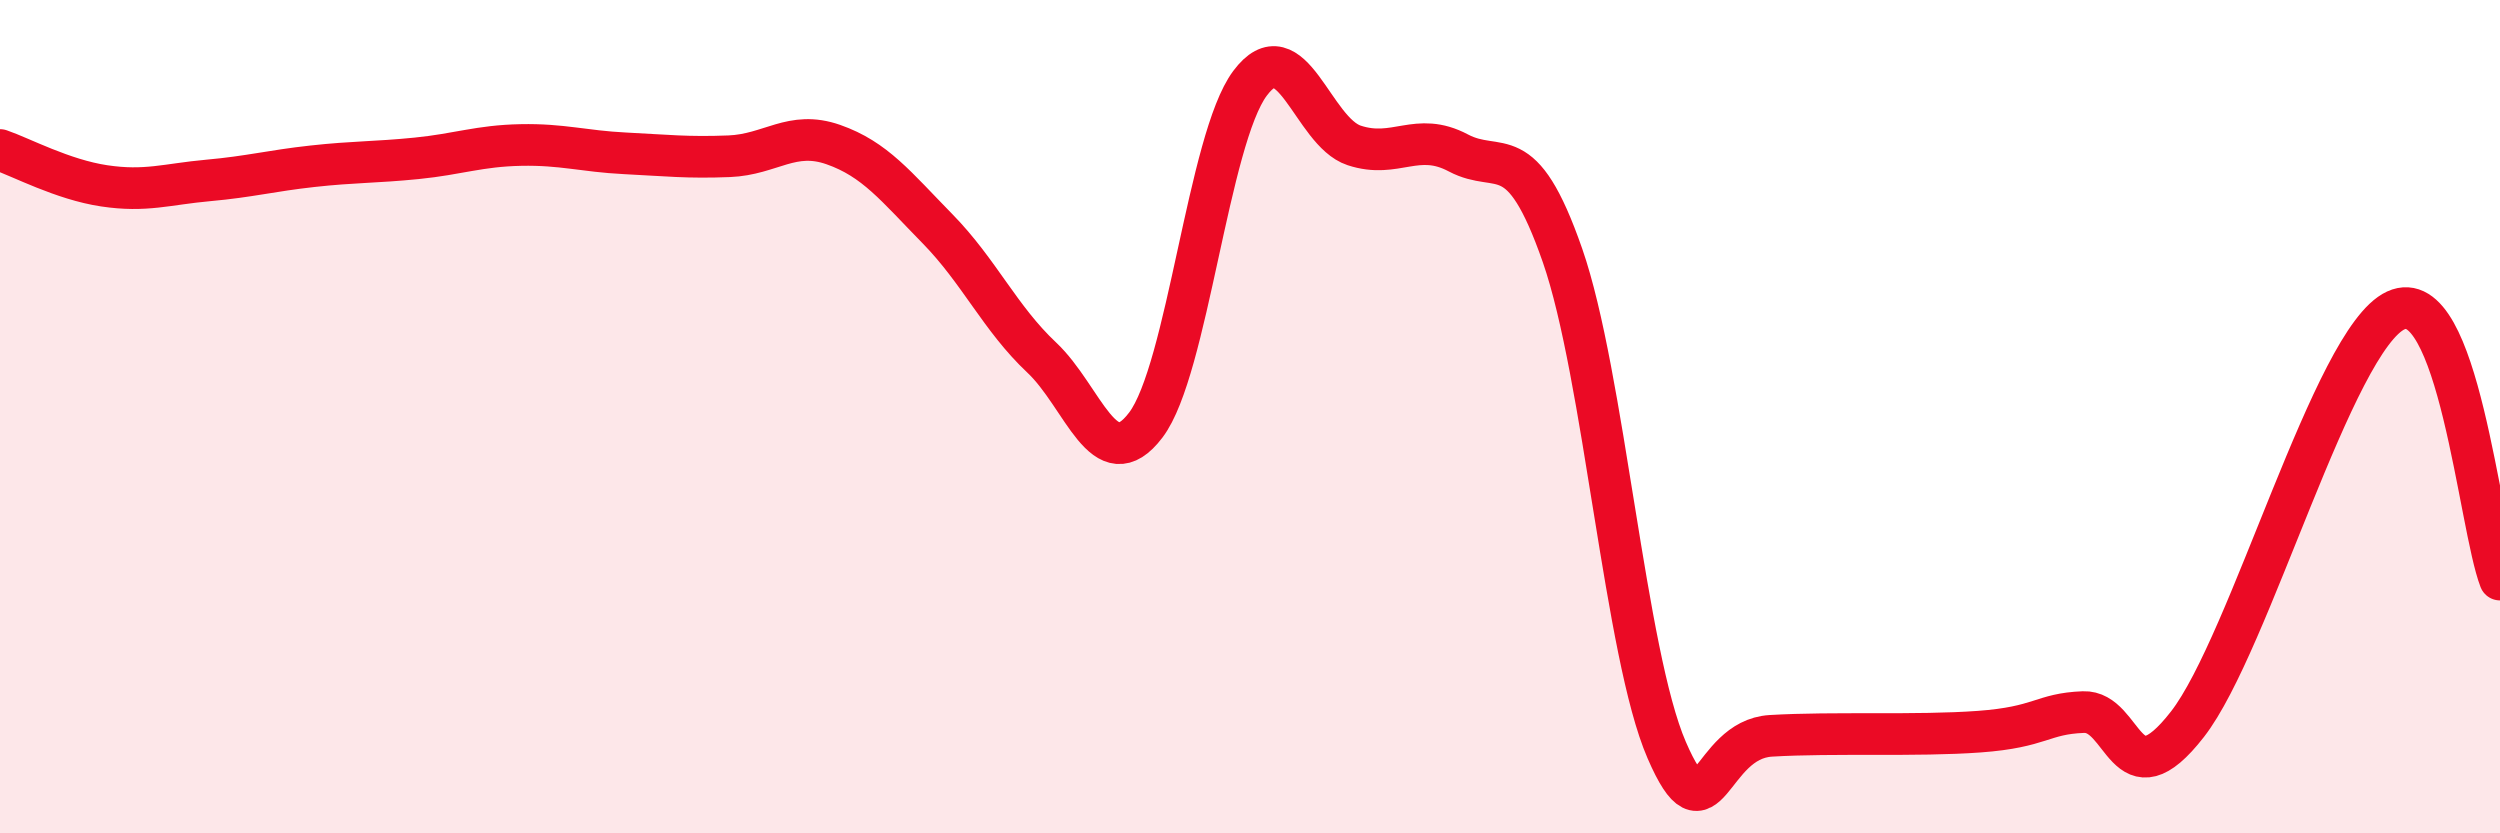 
    <svg width="60" height="20" viewBox="0 0 60 20" xmlns="http://www.w3.org/2000/svg">
      <path
        d="M 0,3.6 C 0.5,3.77 1.5,4.31 2.5,4.46 C 3.5,4.61 4,4.42 5,4.33 C 6,4.24 6.5,4.1 7.5,3.99 C 8.5,3.88 9,3.9 10,3.8 C 11,3.7 11.5,3.5 12.5,3.48 C 13.5,3.46 14,3.63 15,3.68 C 16,3.73 16.5,3.79 17.5,3.75 C 18.5,3.71 19,3.12 20,3.47 C 21,3.82 21.5,4.47 22.5,5.49 C 23.5,6.51 24,7.64 25,8.58 C 26,9.52 26.5,11.52 27.5,10.2 C 28.5,8.88 29,3.34 30,2 C 31,0.66 31.5,3.16 32.5,3.49 C 33.5,3.82 34,3.14 35,3.67 C 36,4.2 36.5,3.26 37.5,6.13 C 38.5,9 39,15.69 40,18 C 41,20.31 41,17.75 42.5,17.66 C 44,17.57 46,17.67 47.5,17.56 C 49,17.45 49,17.13 50,17.09 C 51,17.05 51,19.31 52.5,17.38 C 54,15.45 56,8.14 57.5,7.45 C 59,6.76 59.5,12.62 60,13.91L60 20L0 20Z"
        fill="#EB0A25"
        opacity="0.1"
        stroke-linecap="round"
        stroke-linejoin="round"
      />
      <path
        d="M 0,3.6 C 0.5,3.77 1.5,4.31 2.5,4.46 C 3.5,4.61 4,4.42 5,4.33 C 6,4.24 6.5,4.1 7.5,3.99 C 8.5,3.88 9,3.9 10,3.8 C 11,3.7 11.5,3.5 12.5,3.48 C 13.5,3.46 14,3.63 15,3.68 C 16,3.73 16.5,3.79 17.5,3.75 C 18.5,3.71 19,3.12 20,3.47 C 21,3.82 21.5,4.47 22.5,5.49 C 23.5,6.51 24,7.64 25,8.58 C 26,9.52 26.5,11.52 27.5,10.2 C 28.5,8.88 29,3.34 30,2 C 31,0.66 31.5,3.16 32.5,3.49 C 33.5,3.82 34,3.14 35,3.67 C 36,4.2 36.5,3.26 37.5,6.13 C 38.5,9 39,15.69 40,18 C 41,20.31 41,17.75 42.5,17.66 C 44,17.57 46,17.67 47.5,17.56 C 49,17.45 49,17.13 50,17.09 C 51,17.05 51,19.31 52.5,17.38 C 54,15.45 56,8.14 57.5,7.45 C 59,6.76 59.5,12.62 60,13.91"
        stroke="#EB0A25"
        stroke-width="1"
        fill="none"
        stroke-linecap="round"
        stroke-linejoin="round"
      />
    </svg>
  